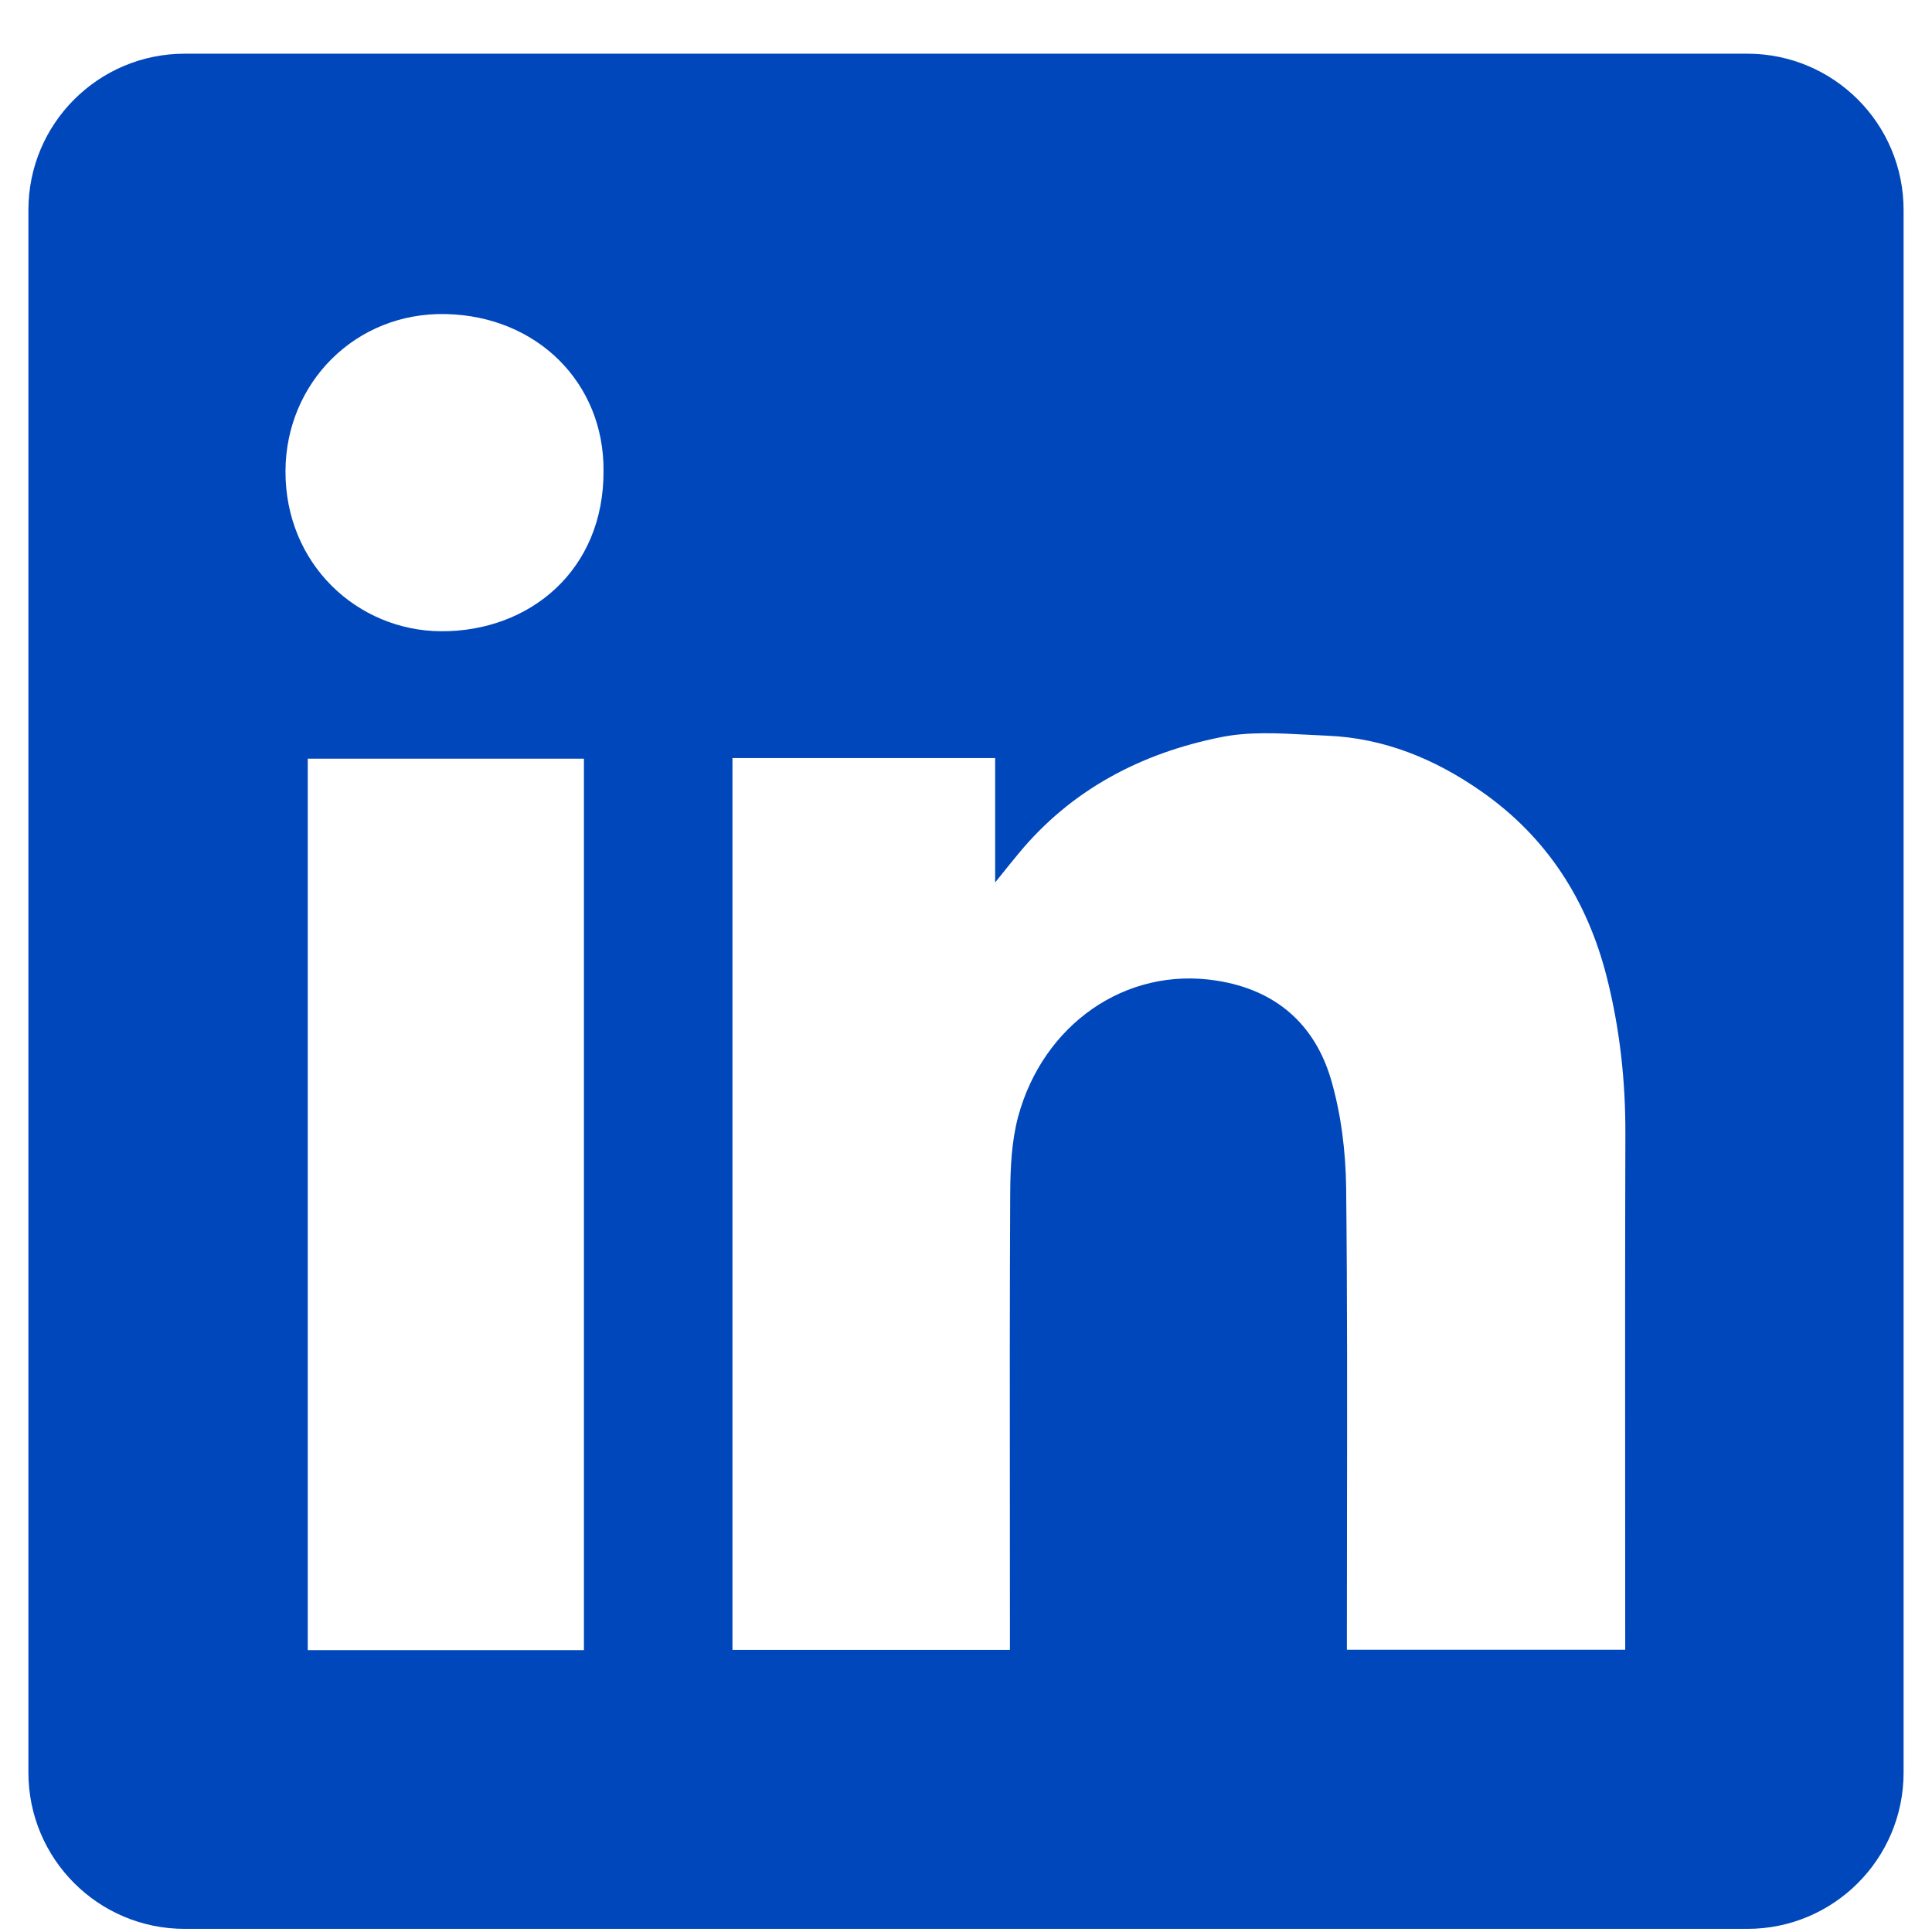 <svg width="34" height="34" viewBox="0 0 34 34" fill="none" xmlns="http://www.w3.org/2000/svg">
<path fill-rule="evenodd" clip-rule="evenodd" d="M3.25 0.945C1.731 0.945 0.5 2.176 0.5 3.695V31.195C0.5 32.714 1.731 33.945 3.25 33.945H30.75C32.269 33.945 33.5 32.714 33.5 31.195V3.695C33.5 2.176 32.269 0.945 30.75 0.945H3.25ZM10.621 8.283C10.632 10.036 9.319 11.117 7.762 11.109C6.295 11.101 5.017 9.933 5.024 8.286C5.032 6.736 6.257 5.491 7.847 5.527C9.461 5.563 10.632 6.747 10.621 8.283ZM17.513 13.341H12.893H12.89V29.035H17.773V28.668C17.773 27.972 17.773 27.275 17.772 26.578C17.77 24.72 17.769 22.859 17.778 21.001C17.781 20.55 17.802 20.081 17.918 19.65C18.353 18.041 19.8 17.002 21.414 17.258C22.45 17.42 23.136 18.021 23.424 18.998C23.602 19.609 23.682 20.266 23.69 20.903C23.711 22.824 23.708 24.744 23.705 26.665C23.704 27.343 23.703 28.021 23.703 28.699V29.032H28.601V28.655C28.601 27.827 28.601 26.998 28.6 26.17C28.599 24.099 28.598 22.028 28.604 19.957C28.607 19.021 28.506 18.098 28.276 17.193C27.934 15.847 27.225 14.734 26.072 13.929C25.255 13.357 24.358 12.988 23.355 12.947C23.241 12.942 23.125 12.936 23.01 12.93C22.497 12.902 21.976 12.874 21.486 12.973C20.083 13.254 18.851 13.896 17.92 15.027C17.812 15.157 17.706 15.289 17.548 15.486L17.513 15.53V13.341ZM5.416 29.04H10.276V13.352H5.416V29.04Z" fill="#0047BB"/>
</svg>
